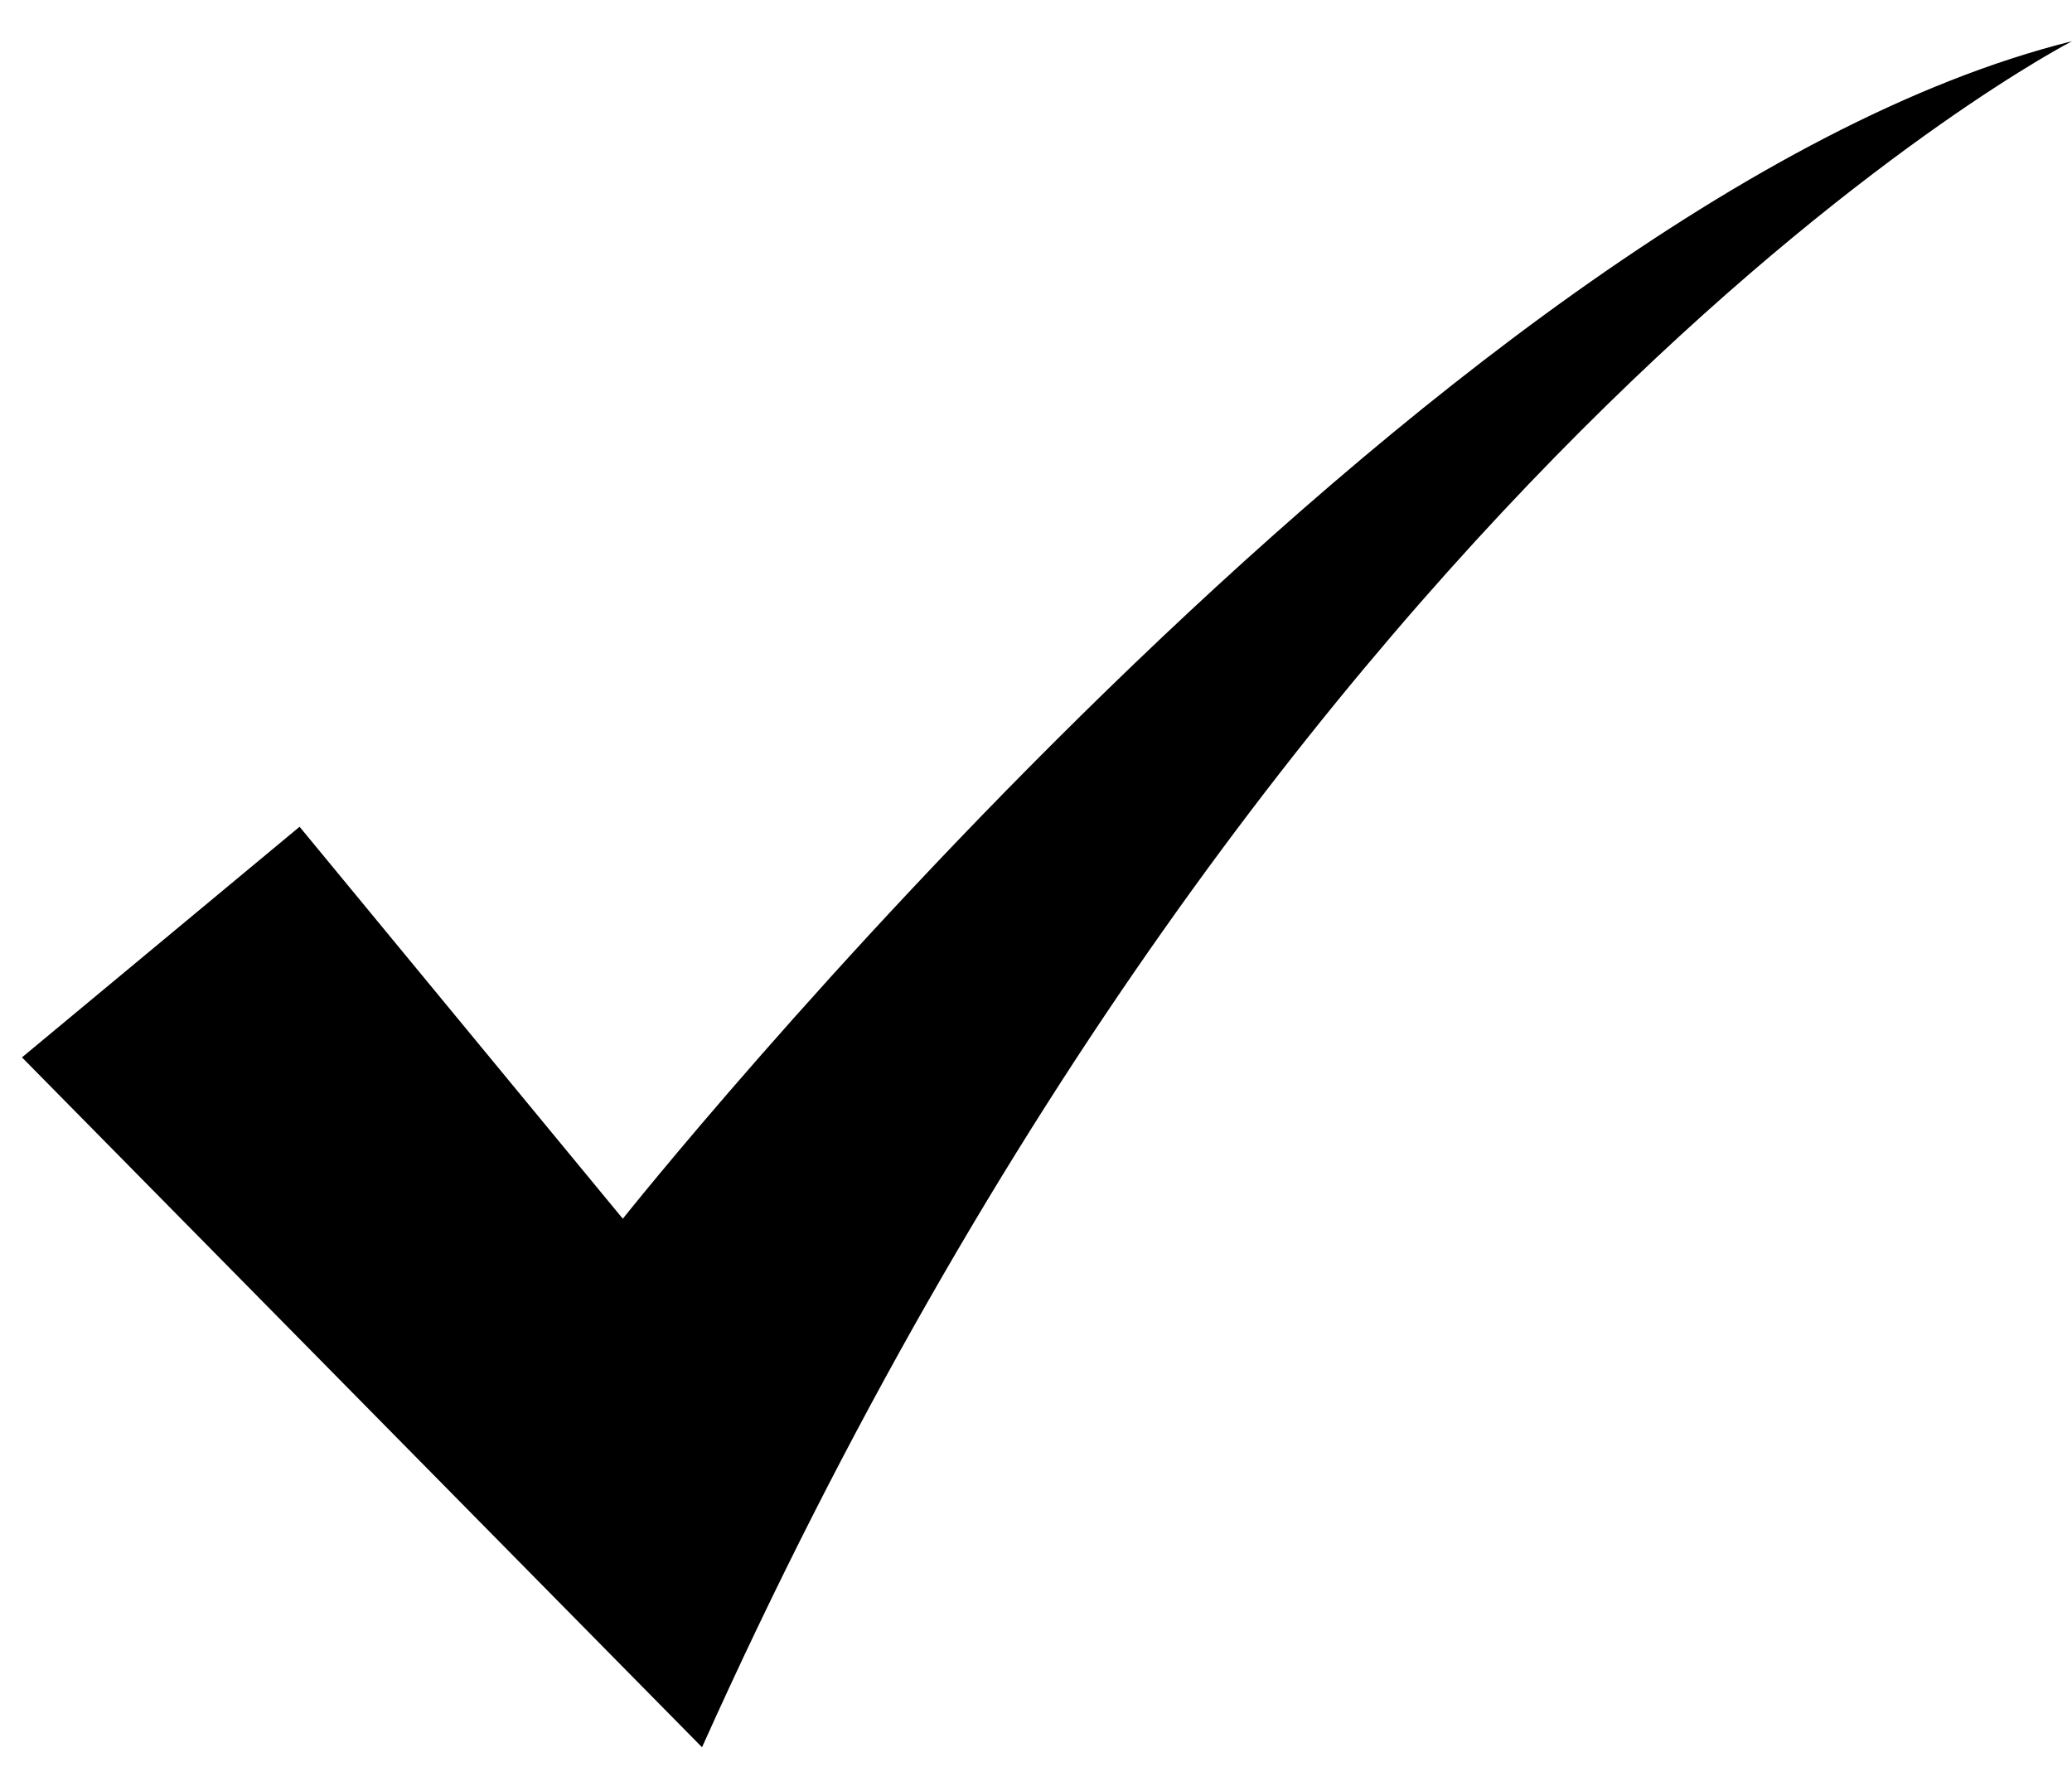 <?xml version="1.0" encoding="utf-8"?>
<!-- Generator: Adobe Illustrator 15.0.0, SVG Export Plug-In . SVG Version: 6.00 Build 0)  -->
<!DOCTYPE svg PUBLIC "-//W3C//DTD SVG 1.1//EN" "http://www.w3.org/Graphics/SVG/1.1/DTD/svg11.dtd">
<svg version="1.1" xmlns="http://www.w3.org/2000/svg" xmlns:xlink="http://www.w3.org/1999/xlink" x="0px" y="0px"
	 width="744.877px" height="642px" viewBox="0 0 744.877 642" enable-background="new 0 0 744.877 642" xml:space="preserve">
<g id="Layer_2">
	<g id="Layer_4">
	</g>
	<g id="Layer_5">
	</g>
</g>
<g id="Layer_6">
</g>
<g id="Layer_3">
	<g>
		<path d="M223.896,438.145l-116.2-140.919L7.897,380.138l244.481,248.02C462.711,159.611,744.877,14.814,744.877,14.814
			C514.997,71.894,223.896,438.145,223.896,438.145z"/>
	</g>
</g>
</svg>
